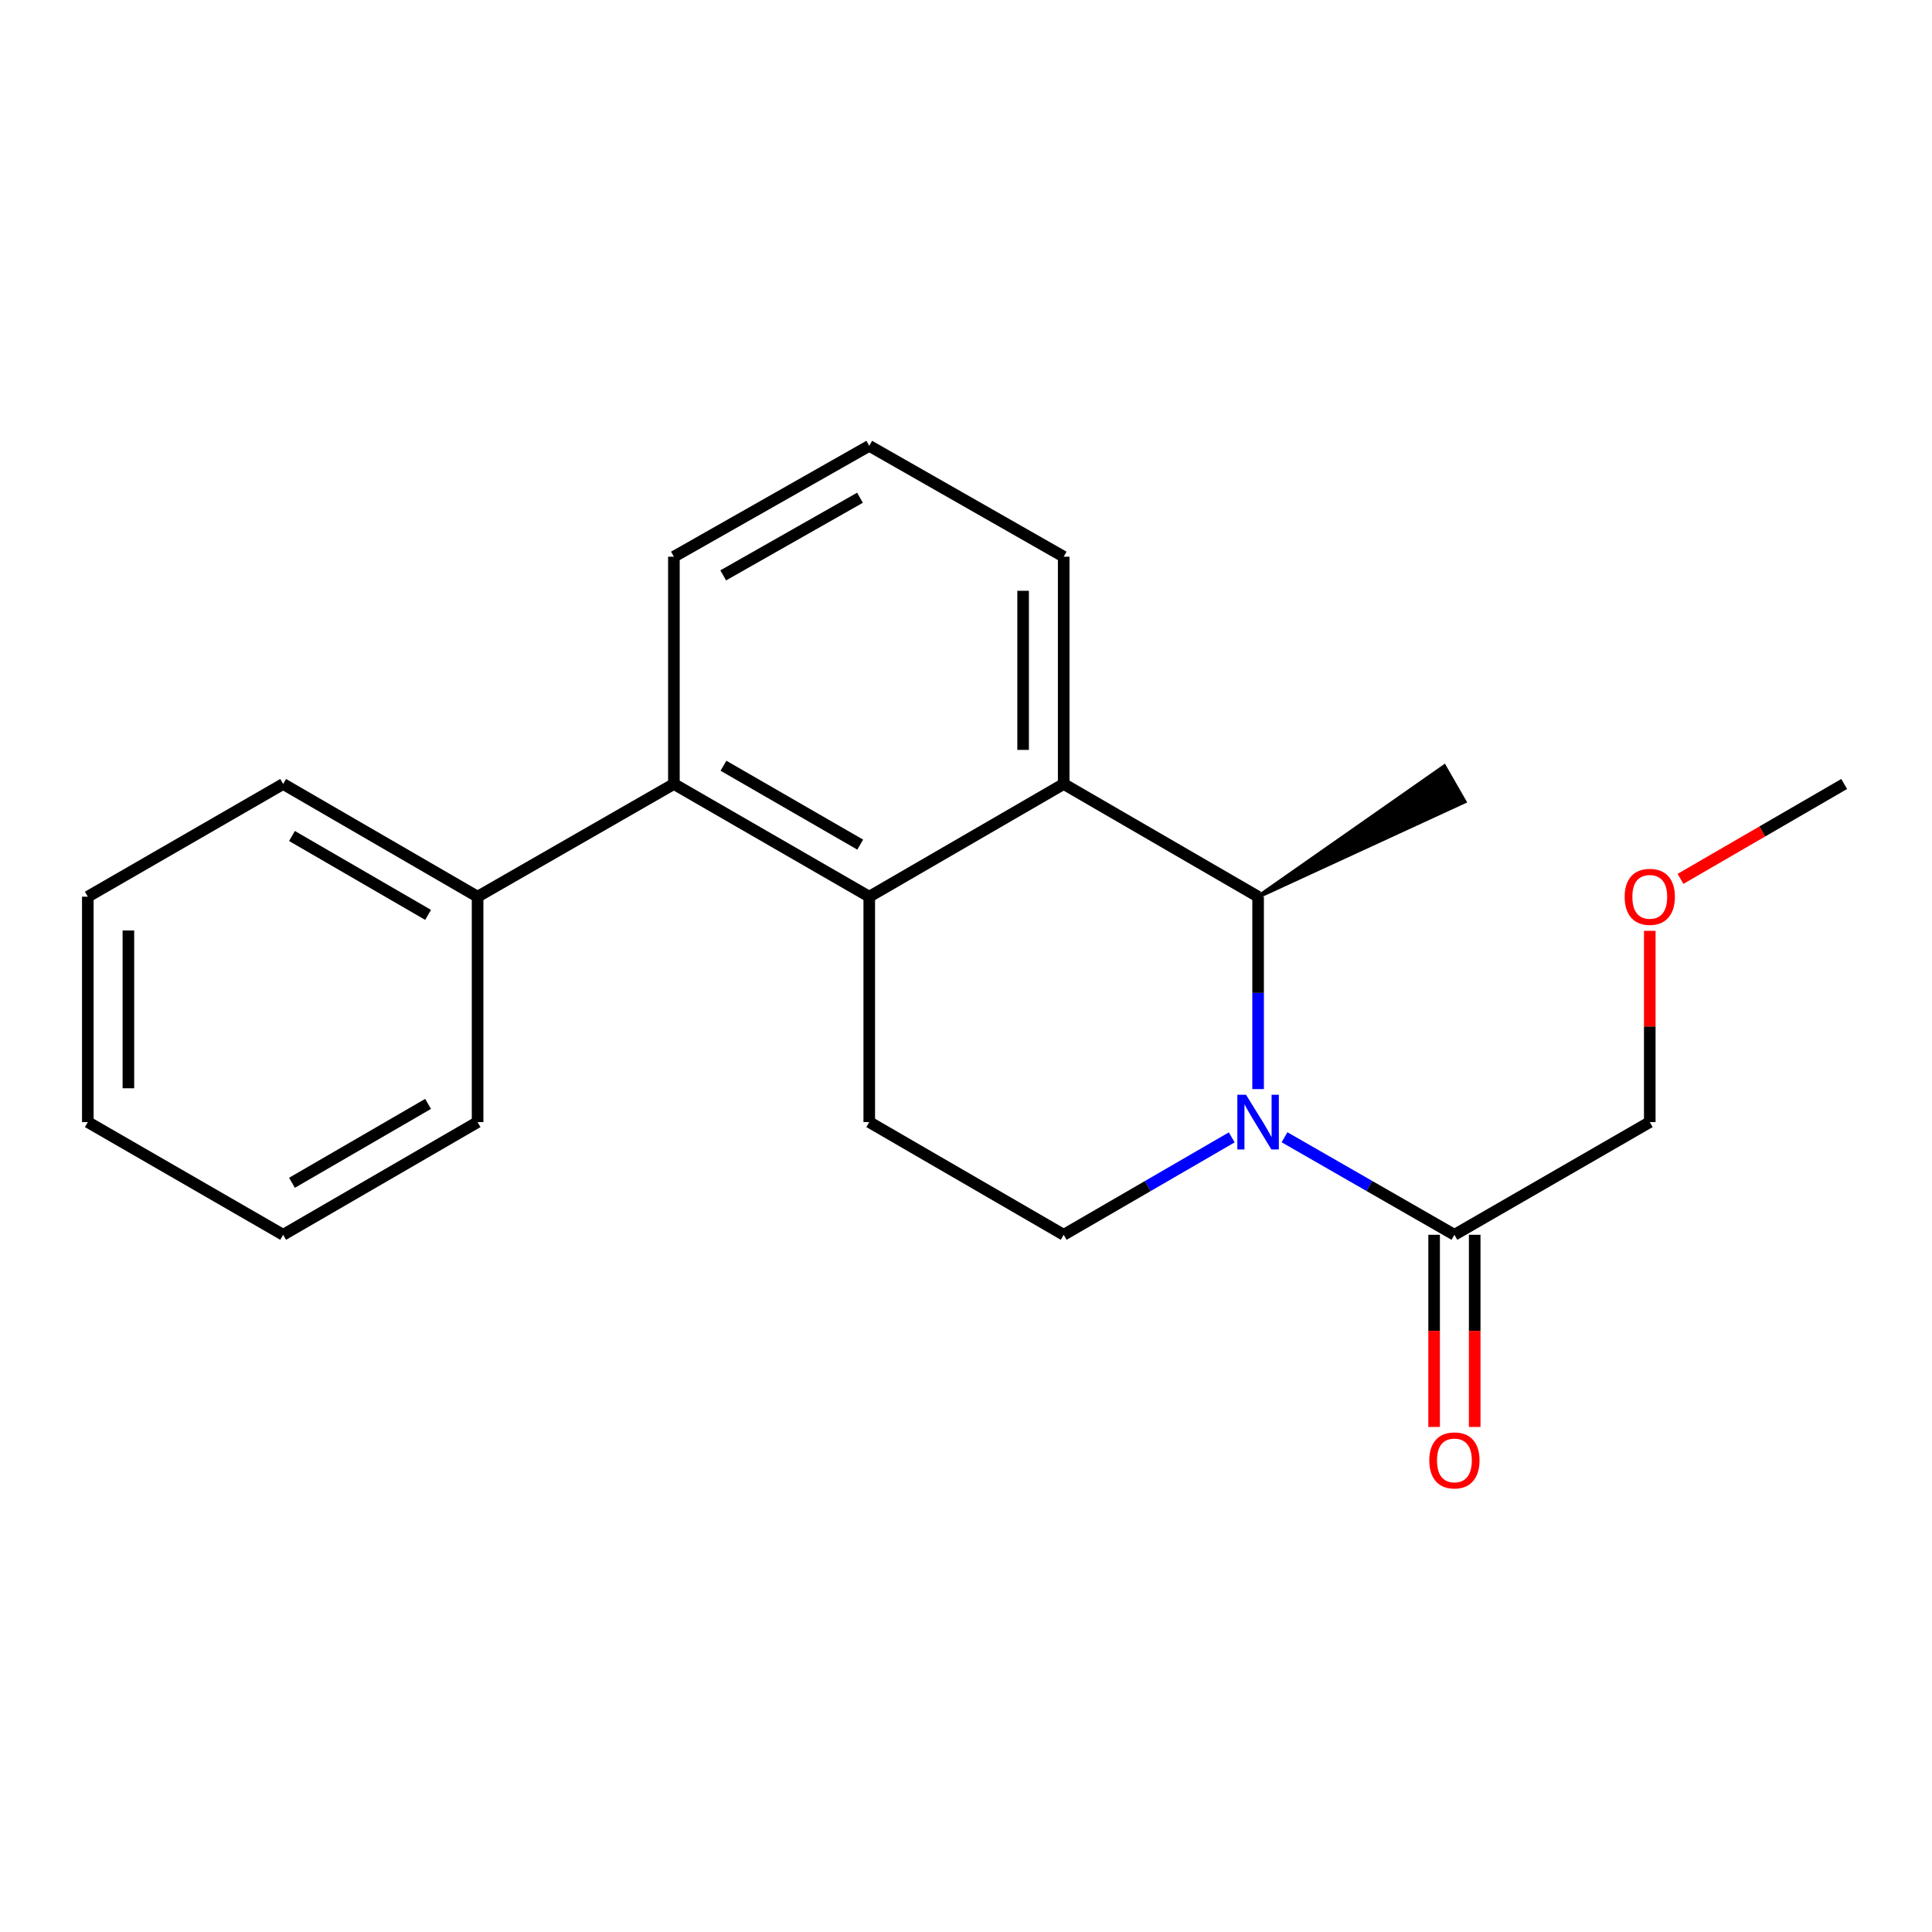 <?xml version='1.0' encoding='iso-8859-1'?>
<svg version='1.1' baseProfile='full'
              xmlns='http://www.w3.org/2000/svg'
                      xmlns:rdkit='http://www.rdkit.org/xml'
                      xmlns:xlink='http://www.w3.org/1999/xlink'
                  xml:space='preserve'
width='1000px' height='1000px' viewBox='0 0 1000 1000'>
<!-- END OF HEADER -->
<rect style='opacity:1.0;fill:#FFFFFF;stroke:none' width='1000' height='1000' x='0' y='0'> </rect>
<path class='bond-1' d='M 651.192,563.716 L 651.192,513.92' style='fill:none;fill-rule:evenodd;stroke:#0000FF;stroke-width:6px;stroke-linecap:butt;stroke-linejoin:miter;stroke-opacity:1' />
<path class='bond-1' d='M 651.192,513.92 L 651.192,464.123' style='fill:none;fill-rule:evenodd;stroke:#000000;stroke-width:6px;stroke-linecap:butt;stroke-linejoin:miter;stroke-opacity:1' />
<path class='bond-3' d='M 664.861,588.641 L 708.831,613.885' style='fill:none;fill-rule:evenodd;stroke:#0000FF;stroke-width:6px;stroke-linecap:butt;stroke-linejoin:miter;stroke-opacity:1' />
<path class='bond-3' d='M 708.831,613.885 L 752.8,639.128' style='fill:none;fill-rule:evenodd;stroke:#000000;stroke-width:6px;stroke-linecap:butt;stroke-linejoin:miter;stroke-opacity:1' />
<path class='bond-5' d='M 637.545,588.705 L 594.055,613.917' style='fill:none;fill-rule:evenodd;stroke:#0000FF;stroke-width:6px;stroke-linecap:butt;stroke-linejoin:miter;stroke-opacity:1' />
<path class='bond-5' d='M 594.055,613.917 L 550.565,639.128' style='fill:none;fill-rule:evenodd;stroke:#000000;stroke-width:6px;stroke-linecap:butt;stroke-linejoin:miter;stroke-opacity:1' />
<path class='bond-0' d='M 449.925,464.123 L 449.925,580.793' style='fill:none;fill-rule:evenodd;stroke:#000000;stroke-width:6px;stroke-linecap:butt;stroke-linejoin:miter;stroke-opacity:1' />
<path class='bond-4' d='M 449.925,464.123 L 348.808,405.789' style='fill:none;fill-rule:evenodd;stroke:#000000;stroke-width:6px;stroke-linecap:butt;stroke-linejoin:miter;stroke-opacity:1' />
<path class='bond-4' d='M 445.252,437.183 L 374.469,396.348' style='fill:none;fill-rule:evenodd;stroke:#000000;stroke-width:6px;stroke-linecap:butt;stroke-linejoin:miter;stroke-opacity:1' />
<path class='bond-21' d='M 449.925,464.123 L 550.565,405.789' style='fill:none;fill-rule:evenodd;stroke:#000000;stroke-width:6px;stroke-linecap:butt;stroke-linejoin:miter;stroke-opacity:1' />
<path class='bond-2' d='M 651.192,464.123 L 550.565,405.789' style='fill:none;fill-rule:evenodd;stroke:#000000;stroke-width:6px;stroke-linecap:butt;stroke-linejoin:miter;stroke-opacity:1' />
<path class='bond-10' d='M 651.192,464.123 L 758.028,414.895 L 747.572,396.682 Z' style='fill:#000000;fill-rule:evenodd;fill-opacity:1;stroke:#000000;stroke-width:2px;stroke-linecap:butt;stroke-linejoin:miter;stroke-opacity:1;' />
<path class='bond-9' d='M 550.565,405.789 L 550.565,288.15' style='fill:none;fill-rule:evenodd;stroke:#000000;stroke-width:6px;stroke-linecap:butt;stroke-linejoin:miter;stroke-opacity:1' />
<path class='bond-9' d='M 529.564,388.143 L 529.564,305.796' style='fill:none;fill-rule:evenodd;stroke:#000000;stroke-width:6px;stroke-linecap:butt;stroke-linejoin:miter;stroke-opacity:1' />
<path class='bond-7' d='M 742.3,639.128 L 742.3,688.856' style='fill:none;fill-rule:evenodd;stroke:#000000;stroke-width:6px;stroke-linecap:butt;stroke-linejoin:miter;stroke-opacity:1' />
<path class='bond-7' d='M 742.3,688.856 L 742.3,738.584' style='fill:none;fill-rule:evenodd;stroke:#FF0000;stroke-width:6px;stroke-linecap:butt;stroke-linejoin:miter;stroke-opacity:1' />
<path class='bond-7' d='M 763.3,639.128 L 763.3,688.856' style='fill:none;fill-rule:evenodd;stroke:#000000;stroke-width:6px;stroke-linecap:butt;stroke-linejoin:miter;stroke-opacity:1' />
<path class='bond-7' d='M 763.3,688.856 L 763.3,738.584' style='fill:none;fill-rule:evenodd;stroke:#FF0000;stroke-width:6px;stroke-linecap:butt;stroke-linejoin:miter;stroke-opacity:1' />
<path class='bond-12' d='M 752.8,639.128 L 853.918,580.793' style='fill:none;fill-rule:evenodd;stroke:#000000;stroke-width:6px;stroke-linecap:butt;stroke-linejoin:miter;stroke-opacity:1' />
<path class='bond-8' d='M 348.808,405.789 L 247.2,464.123' style='fill:none;fill-rule:evenodd;stroke:#000000;stroke-width:6px;stroke-linecap:butt;stroke-linejoin:miter;stroke-opacity:1' />
<path class='bond-11' d='M 348.808,405.789 L 348.808,288.15' style='fill:none;fill-rule:evenodd;stroke:#000000;stroke-width:6px;stroke-linecap:butt;stroke-linejoin:miter;stroke-opacity:1' />
<path class='bond-6' d='M 550.565,639.128 L 449.925,580.793' style='fill:none;fill-rule:evenodd;stroke:#000000;stroke-width:6px;stroke-linecap:butt;stroke-linejoin:miter;stroke-opacity:1' />
<path class='bond-15' d='M 247.2,464.123 L 146.561,405.789' style='fill:none;fill-rule:evenodd;stroke:#000000;stroke-width:6px;stroke-linecap:butt;stroke-linejoin:miter;stroke-opacity:1' />
<path class='bond-15' d='M 221.573,473.542 L 151.125,432.708' style='fill:none;fill-rule:evenodd;stroke:#000000;stroke-width:6px;stroke-linecap:butt;stroke-linejoin:miter;stroke-opacity:1' />
<path class='bond-16' d='M 247.2,464.123 L 247.2,580.793' style='fill:none;fill-rule:evenodd;stroke:#000000;stroke-width:6px;stroke-linecap:butt;stroke-linejoin:miter;stroke-opacity:1' />
<path class='bond-13' d='M 550.565,288.15 L 449.925,230.761' style='fill:none;fill-rule:evenodd;stroke:#000000;stroke-width:6px;stroke-linecap:butt;stroke-linejoin:miter;stroke-opacity:1' />
<path class='bond-22' d='M 348.808,288.15 L 449.925,230.761' style='fill:none;fill-rule:evenodd;stroke:#000000;stroke-width:6px;stroke-linecap:butt;stroke-linejoin:miter;stroke-opacity:1' />
<path class='bond-22' d='M 374.341,297.806 L 445.123,257.633' style='fill:none;fill-rule:evenodd;stroke:#000000;stroke-width:6px;stroke-linecap:butt;stroke-linejoin:miter;stroke-opacity:1' />
<path class='bond-14' d='M 853.918,580.793 L 853.918,531.297' style='fill:none;fill-rule:evenodd;stroke:#000000;stroke-width:6px;stroke-linecap:butt;stroke-linejoin:miter;stroke-opacity:1' />
<path class='bond-14' d='M 853.918,531.297 L 853.918,481.8' style='fill:none;fill-rule:evenodd;stroke:#FF0000;stroke-width:6px;stroke-linecap:butt;stroke-linejoin:miter;stroke-opacity:1' />
<path class='bond-17' d='M 869.826,454.902 L 912.186,430.345' style='fill:none;fill-rule:evenodd;stroke:#FF0000;stroke-width:6px;stroke-linecap:butt;stroke-linejoin:miter;stroke-opacity:1' />
<path class='bond-17' d='M 912.186,430.345 L 954.545,405.789' style='fill:none;fill-rule:evenodd;stroke:#000000;stroke-width:6px;stroke-linecap:butt;stroke-linejoin:miter;stroke-opacity:1' />
<path class='bond-18' d='M 146.561,405.789 L 45.455,464.123' style='fill:none;fill-rule:evenodd;stroke:#000000;stroke-width:6px;stroke-linecap:butt;stroke-linejoin:miter;stroke-opacity:1' />
<path class='bond-19' d='M 247.2,580.793 L 146.561,639.128' style='fill:none;fill-rule:evenodd;stroke:#000000;stroke-width:6px;stroke-linecap:butt;stroke-linejoin:miter;stroke-opacity:1' />
<path class='bond-19' d='M 221.573,571.375 L 151.125,612.209' style='fill:none;fill-rule:evenodd;stroke:#000000;stroke-width:6px;stroke-linecap:butt;stroke-linejoin:miter;stroke-opacity:1' />
<path class='bond-23' d='M 45.455,464.123 L 45.455,580.793' style='fill:none;fill-rule:evenodd;stroke:#000000;stroke-width:6px;stroke-linecap:butt;stroke-linejoin:miter;stroke-opacity:1' />
<path class='bond-23' d='M 66.455,481.624 L 66.455,563.293' style='fill:none;fill-rule:evenodd;stroke:#000000;stroke-width:6px;stroke-linecap:butt;stroke-linejoin:miter;stroke-opacity:1' />
<path class='bond-20' d='M 146.561,639.128 L 45.455,580.793' style='fill:none;fill-rule:evenodd;stroke:#000000;stroke-width:6px;stroke-linecap:butt;stroke-linejoin:miter;stroke-opacity:1' />
<path  class='atom-0' d='M 644.932 566.633
L 654.212 581.633
Q 655.132 583.113, 656.612 585.793
Q 658.092 588.473, 658.172 588.633
L 658.172 566.633
L 661.932 566.633
L 661.932 594.953
L 658.052 594.953
L 648.092 578.553
Q 646.932 576.633, 645.692 574.433
Q 644.492 572.233, 644.132 571.553
L 644.132 594.953
L 640.452 594.953
L 640.452 566.633
L 644.932 566.633
' fill='#0000FF'/>
<path  class='atom-8' d='M 739.8 755.901
Q 739.8 749.101, 743.16 745.301
Q 746.52 741.501, 752.8 741.501
Q 759.08 741.501, 762.44 745.301
Q 765.8 749.101, 765.8 755.901
Q 765.8 762.781, 762.4 766.701
Q 759 770.581, 752.8 770.581
Q 746.56 770.581, 743.16 766.701
Q 739.8 762.821, 739.8 755.901
M 752.8 767.381
Q 757.12 767.381, 759.44 764.501
Q 761.8 761.581, 761.8 755.901
Q 761.8 750.341, 759.44 747.541
Q 757.12 744.701, 752.8 744.701
Q 748.48 744.701, 746.12 747.501
Q 743.8 750.301, 743.8 755.901
Q 743.8 761.621, 746.12 764.501
Q 748.48 767.381, 752.8 767.381
' fill='#FF0000'/>
<path  class='atom-15' d='M 840.918 464.203
Q 840.918 457.403, 844.278 453.603
Q 847.638 449.803, 853.918 449.803
Q 860.198 449.803, 863.558 453.603
Q 866.918 457.403, 866.918 464.203
Q 866.918 471.083, 863.518 475.003
Q 860.118 478.883, 853.918 478.883
Q 847.678 478.883, 844.278 475.003
Q 840.918 471.123, 840.918 464.203
M 853.918 475.683
Q 858.238 475.683, 860.558 472.803
Q 862.918 469.883, 862.918 464.203
Q 862.918 458.643, 860.558 455.843
Q 858.238 453.003, 853.918 453.003
Q 849.598 453.003, 847.238 455.803
Q 844.918 458.603, 844.918 464.203
Q 844.918 469.923, 847.238 472.803
Q 849.598 475.683, 853.918 475.683
' fill='#FF0000'/>
</svg>
